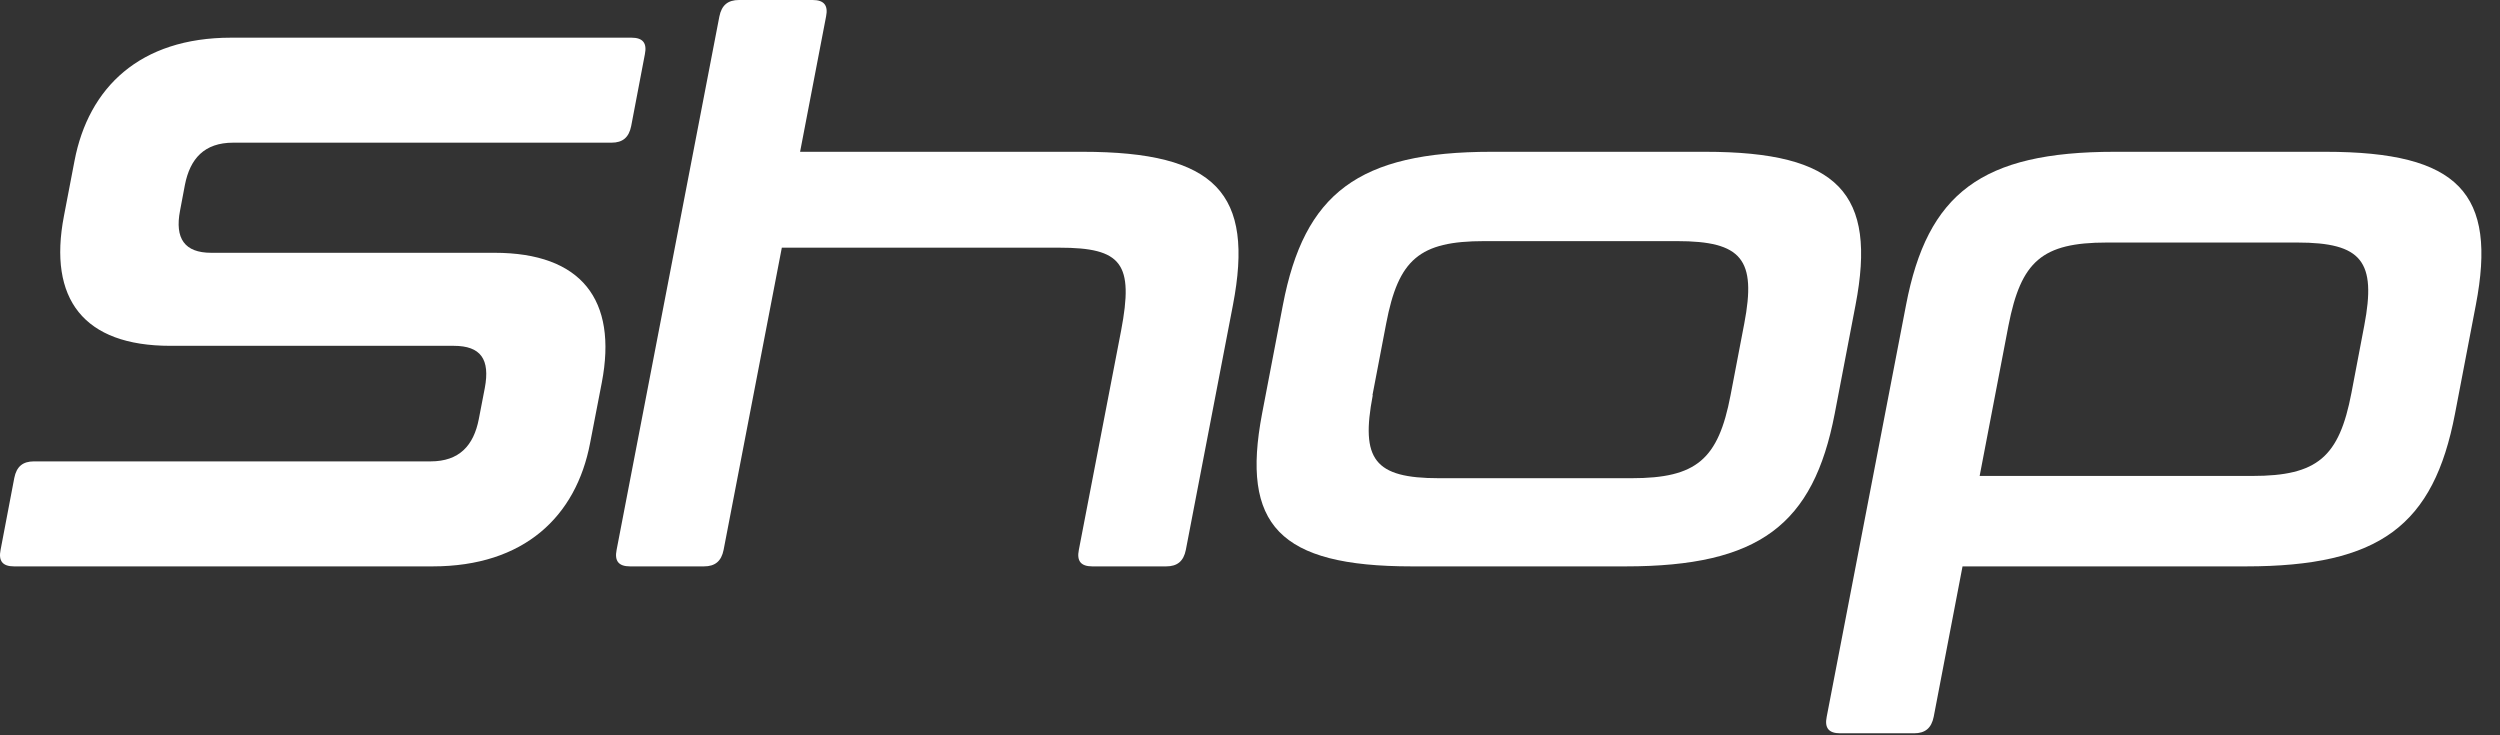 <svg width="85" height="25" viewBox="0 0 85 25" fill="none" xmlns="http://www.w3.org/2000/svg">
<rect x="0" y="0" width="85" height="25" fill="#333333" stroke="none"/>
<path d="M21.47 1.281C21.858 1.281 22.003 1.465 21.926 1.843L21.46 4.288C21.382 4.676 21.169 4.851 20.791 4.851H7.927C6.947 4.851 6.462 5.394 6.287 6.286L6.122 7.159C5.938 8.11 6.277 8.595 7.18 8.595H16.813C19.762 8.595 21.004 10.186 20.461 13.009L20.063 15.066C19.588 17.559 17.822 19.257 14.708 19.257H0.476C0.088 19.257 -0.057 19.073 0.02 18.694L0.486 16.25C0.563 15.861 0.777 15.687 1.155 15.687H14.64C15.62 15.687 16.105 15.144 16.279 14.251L16.483 13.194C16.668 12.214 16.347 11.758 15.426 11.758H5.792C2.843 11.758 1.631 10.167 2.174 7.344L2.533 5.471C3.008 2.978 4.754 1.281 7.859 1.281H21.47Z" fill="white"/>
<path d="M27.63 0C28.018 0 28.164 0.184 28.086 0.563L27.203 5.161H36.808C41.358 5.161 42.648 6.577 41.92 10.371L40.319 18.694C40.242 19.082 40.028 19.257 39.65 19.257H37.138C36.749 19.257 36.604 19.073 36.681 18.694L38.117 11.244C38.554 8.954 38.146 8.421 36.012 8.421H26.582L24.603 18.694C24.526 19.082 24.312 19.257 23.934 19.257H21.421C21.033 19.257 20.888 19.073 20.965 18.694L24.458 0.563C24.535 0.175 24.749 0 25.127 0H27.64H27.63Z" fill="white"/>
<path d="M57.976 5.161C62.526 5.161 63.816 6.578 63.088 10.371L62.38 14.067C61.653 17.841 59.819 19.257 55.269 19.257H48.003C43.482 19.257 42.192 17.841 42.91 14.067L43.618 10.371C44.345 6.568 46.189 5.161 50.709 5.161H57.976ZM46.674 13.436C46.257 15.619 46.722 16.259 48.924 16.259H55.473C57.685 16.259 58.422 15.619 58.839 13.436L59.305 11.001C59.722 8.819 59.227 8.198 57.015 8.198H50.467C48.255 8.198 47.547 8.819 47.13 11.001L46.664 13.436H46.674Z" fill="white"/>
<path d="M79.066 5.161C83.616 5.161 84.906 6.578 84.178 10.371L83.47 14.067C82.743 17.87 80.909 19.257 76.359 19.257H66.726L65.746 24.37C65.668 24.758 65.455 24.932 65.077 24.932H62.564C62.176 24.932 62.03 24.748 62.108 24.37L64.805 10.371C65.533 6.568 67.376 5.161 71.897 5.161H79.085H79.066ZM76.582 16.182C78.794 16.182 79.531 15.541 79.949 13.359L80.385 11.069C80.802 8.886 80.308 8.246 78.105 8.246H71.635C69.423 8.246 68.715 8.886 68.288 11.069L67.308 16.182H76.582Z" fill="white"/>
</svg>

